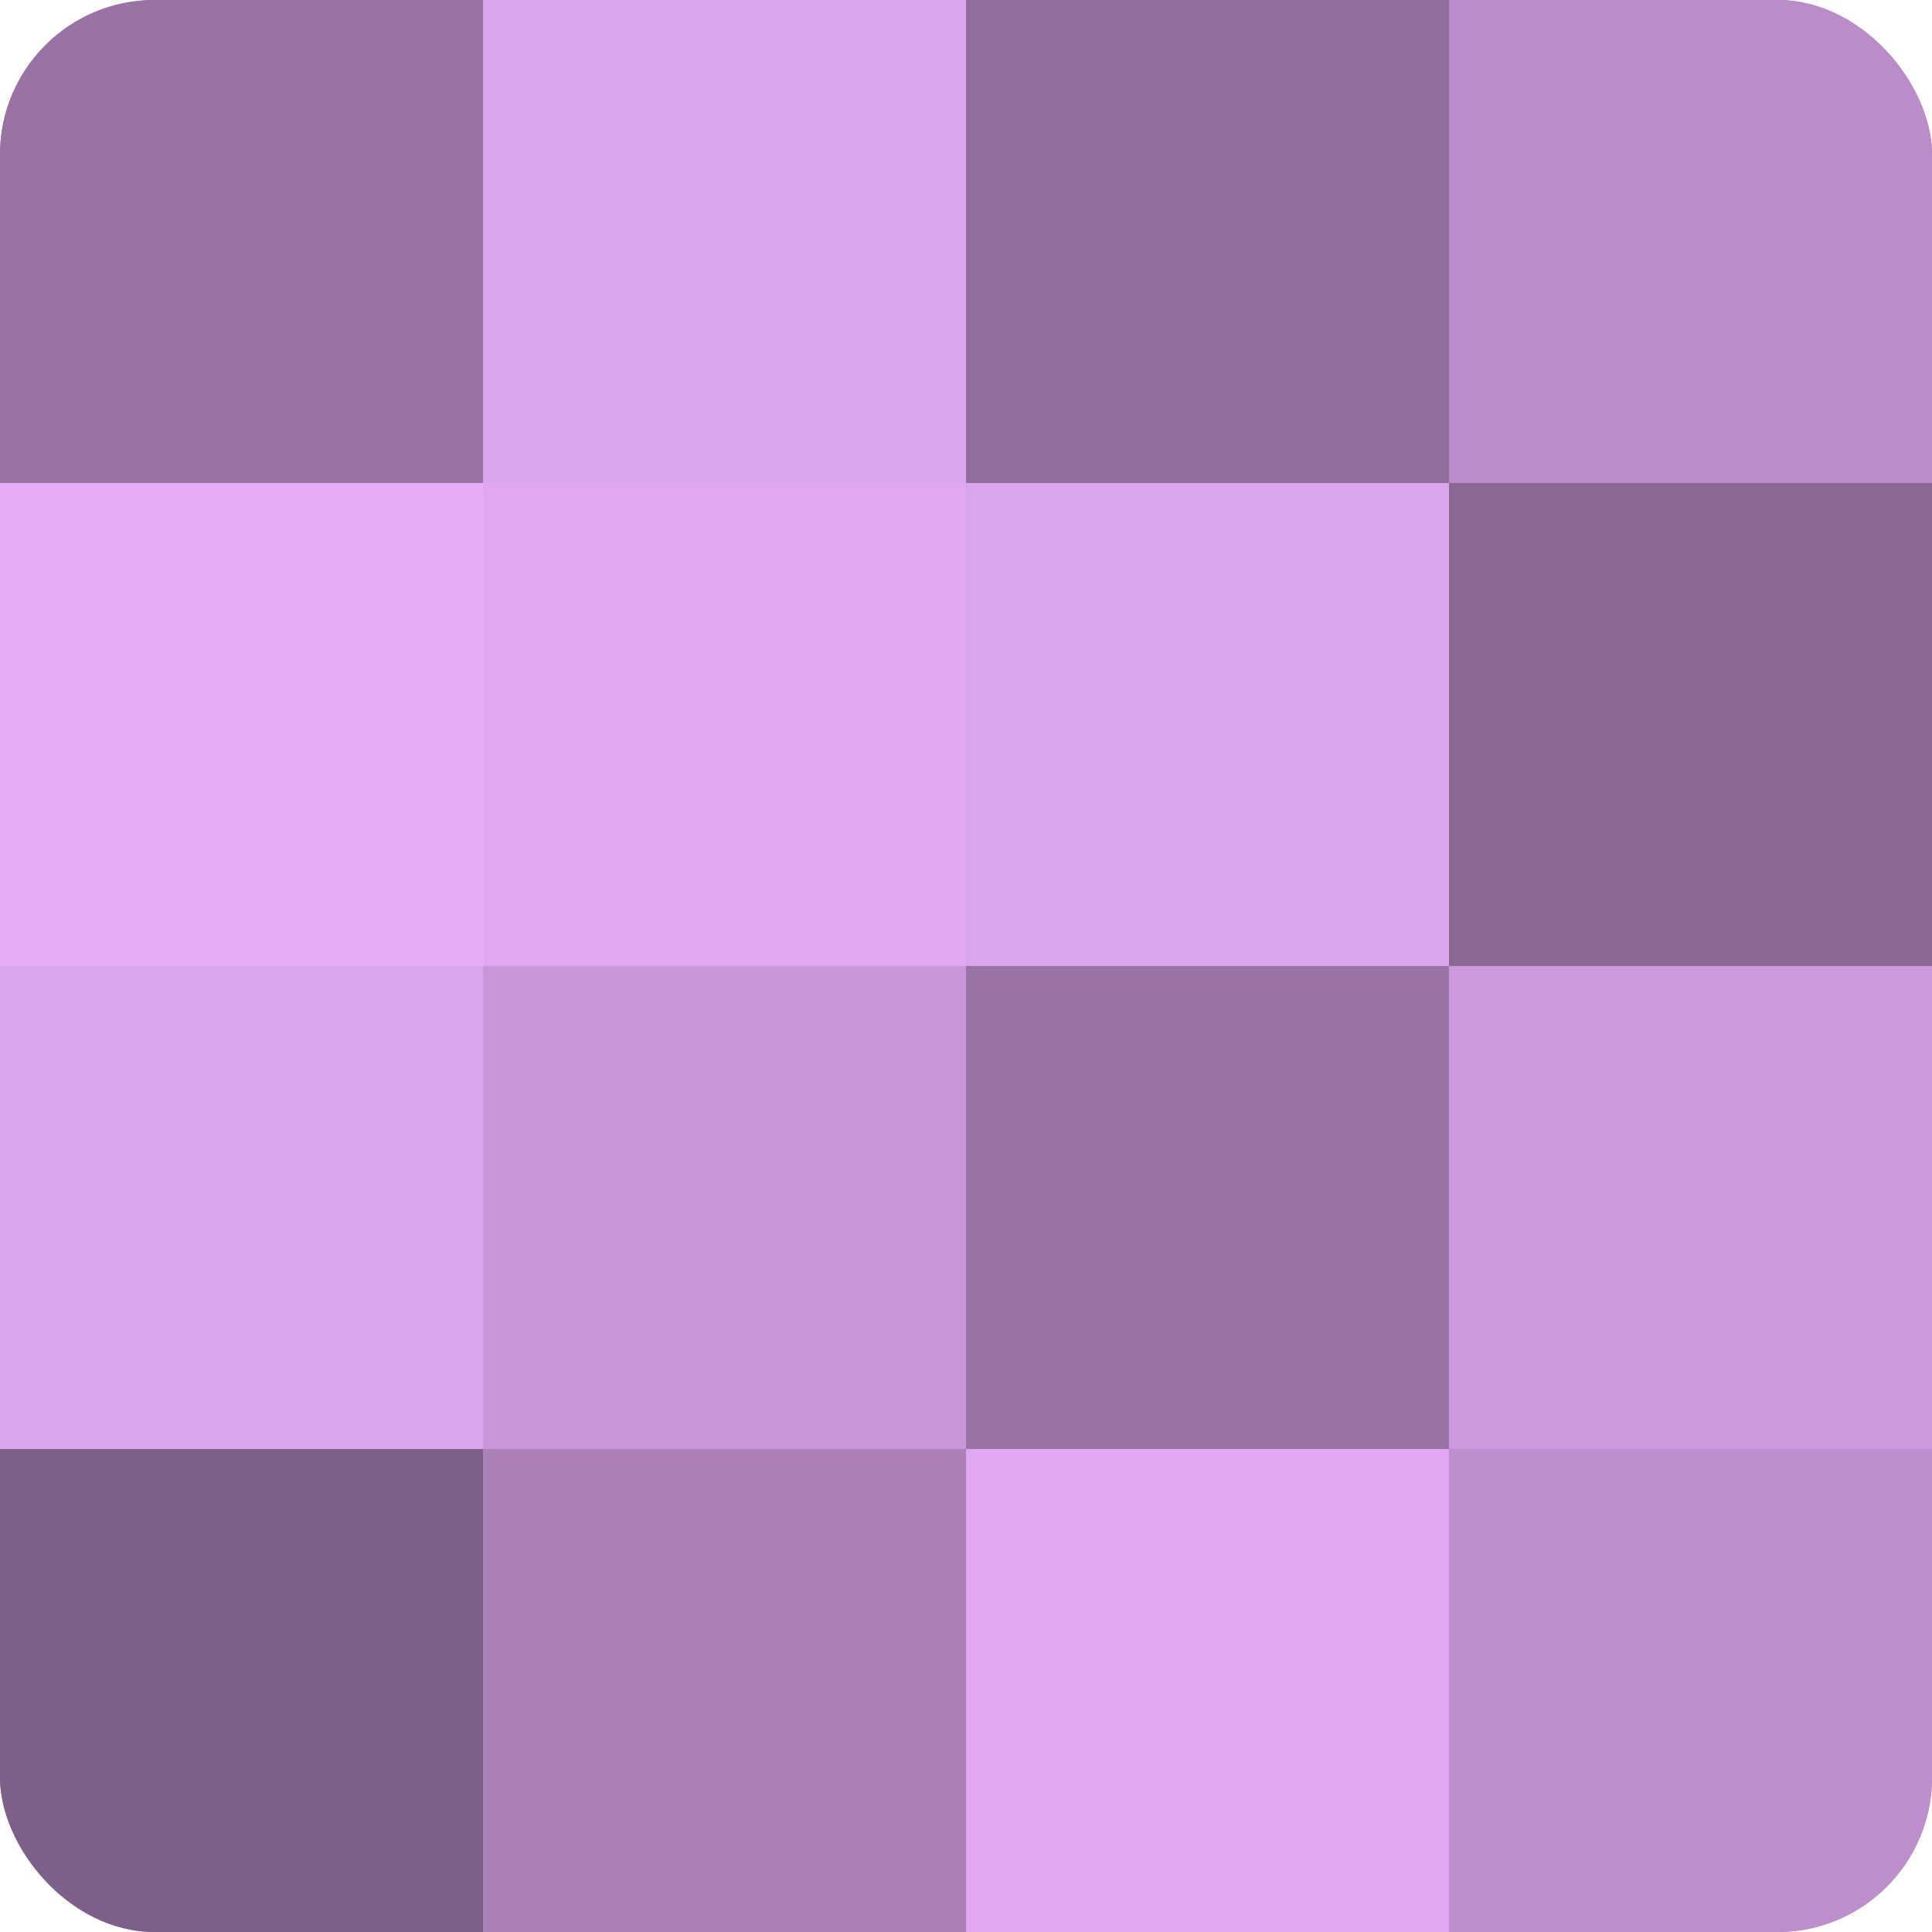 <?xml version="1.0" encoding="UTF-8"?>
<svg xmlns="http://www.w3.org/2000/svg" width="60" height="60" viewBox="0 0 100 100" preserveAspectRatio="xMidYMid meet"><defs><clipPath id="c" width="100" height="100"><rect width="100" height="100" rx="8" ry="8"/></clipPath></defs><g clip-path="url(#c)"><rect width="100" height="100" fill="#9570a0"/><rect width="25" height="25" fill="#9873a4"/><rect y="25" width="25" height="25" fill="#e6adf8"/><rect y="50" width="25" height="25" fill="#dba5ec"/><rect y="75" width="25" height="25" fill="#7e5f88"/><rect x="25" width="25" height="25" fill="#dba5ec"/><rect x="25" y="25" width="25" height="25" fill="#dfa8f0"/><rect x="25" y="50" width="25" height="25" fill="#c997d8"/><rect x="25" y="75" width="25" height="25" fill="#ab81b8"/><rect x="50" width="25" height="25" fill="#916d9c"/><rect x="50" y="25" width="25" height="25" fill="#dba5ec"/><rect x="50" y="50" width="25" height="25" fill="#9873a4"/><rect x="50" y="75" width="25" height="25" fill="#dfa8f0"/><rect x="75" width="25" height="25" fill="#ba8cc8"/><rect x="75" y="25" width="25" height="25" fill="#8a6894"/><rect x="75" y="50" width="25" height="25" fill="#cc9adc"/><rect x="75" y="75" width="25" height="25" fill="#bd8fcc"/></g></svg>
